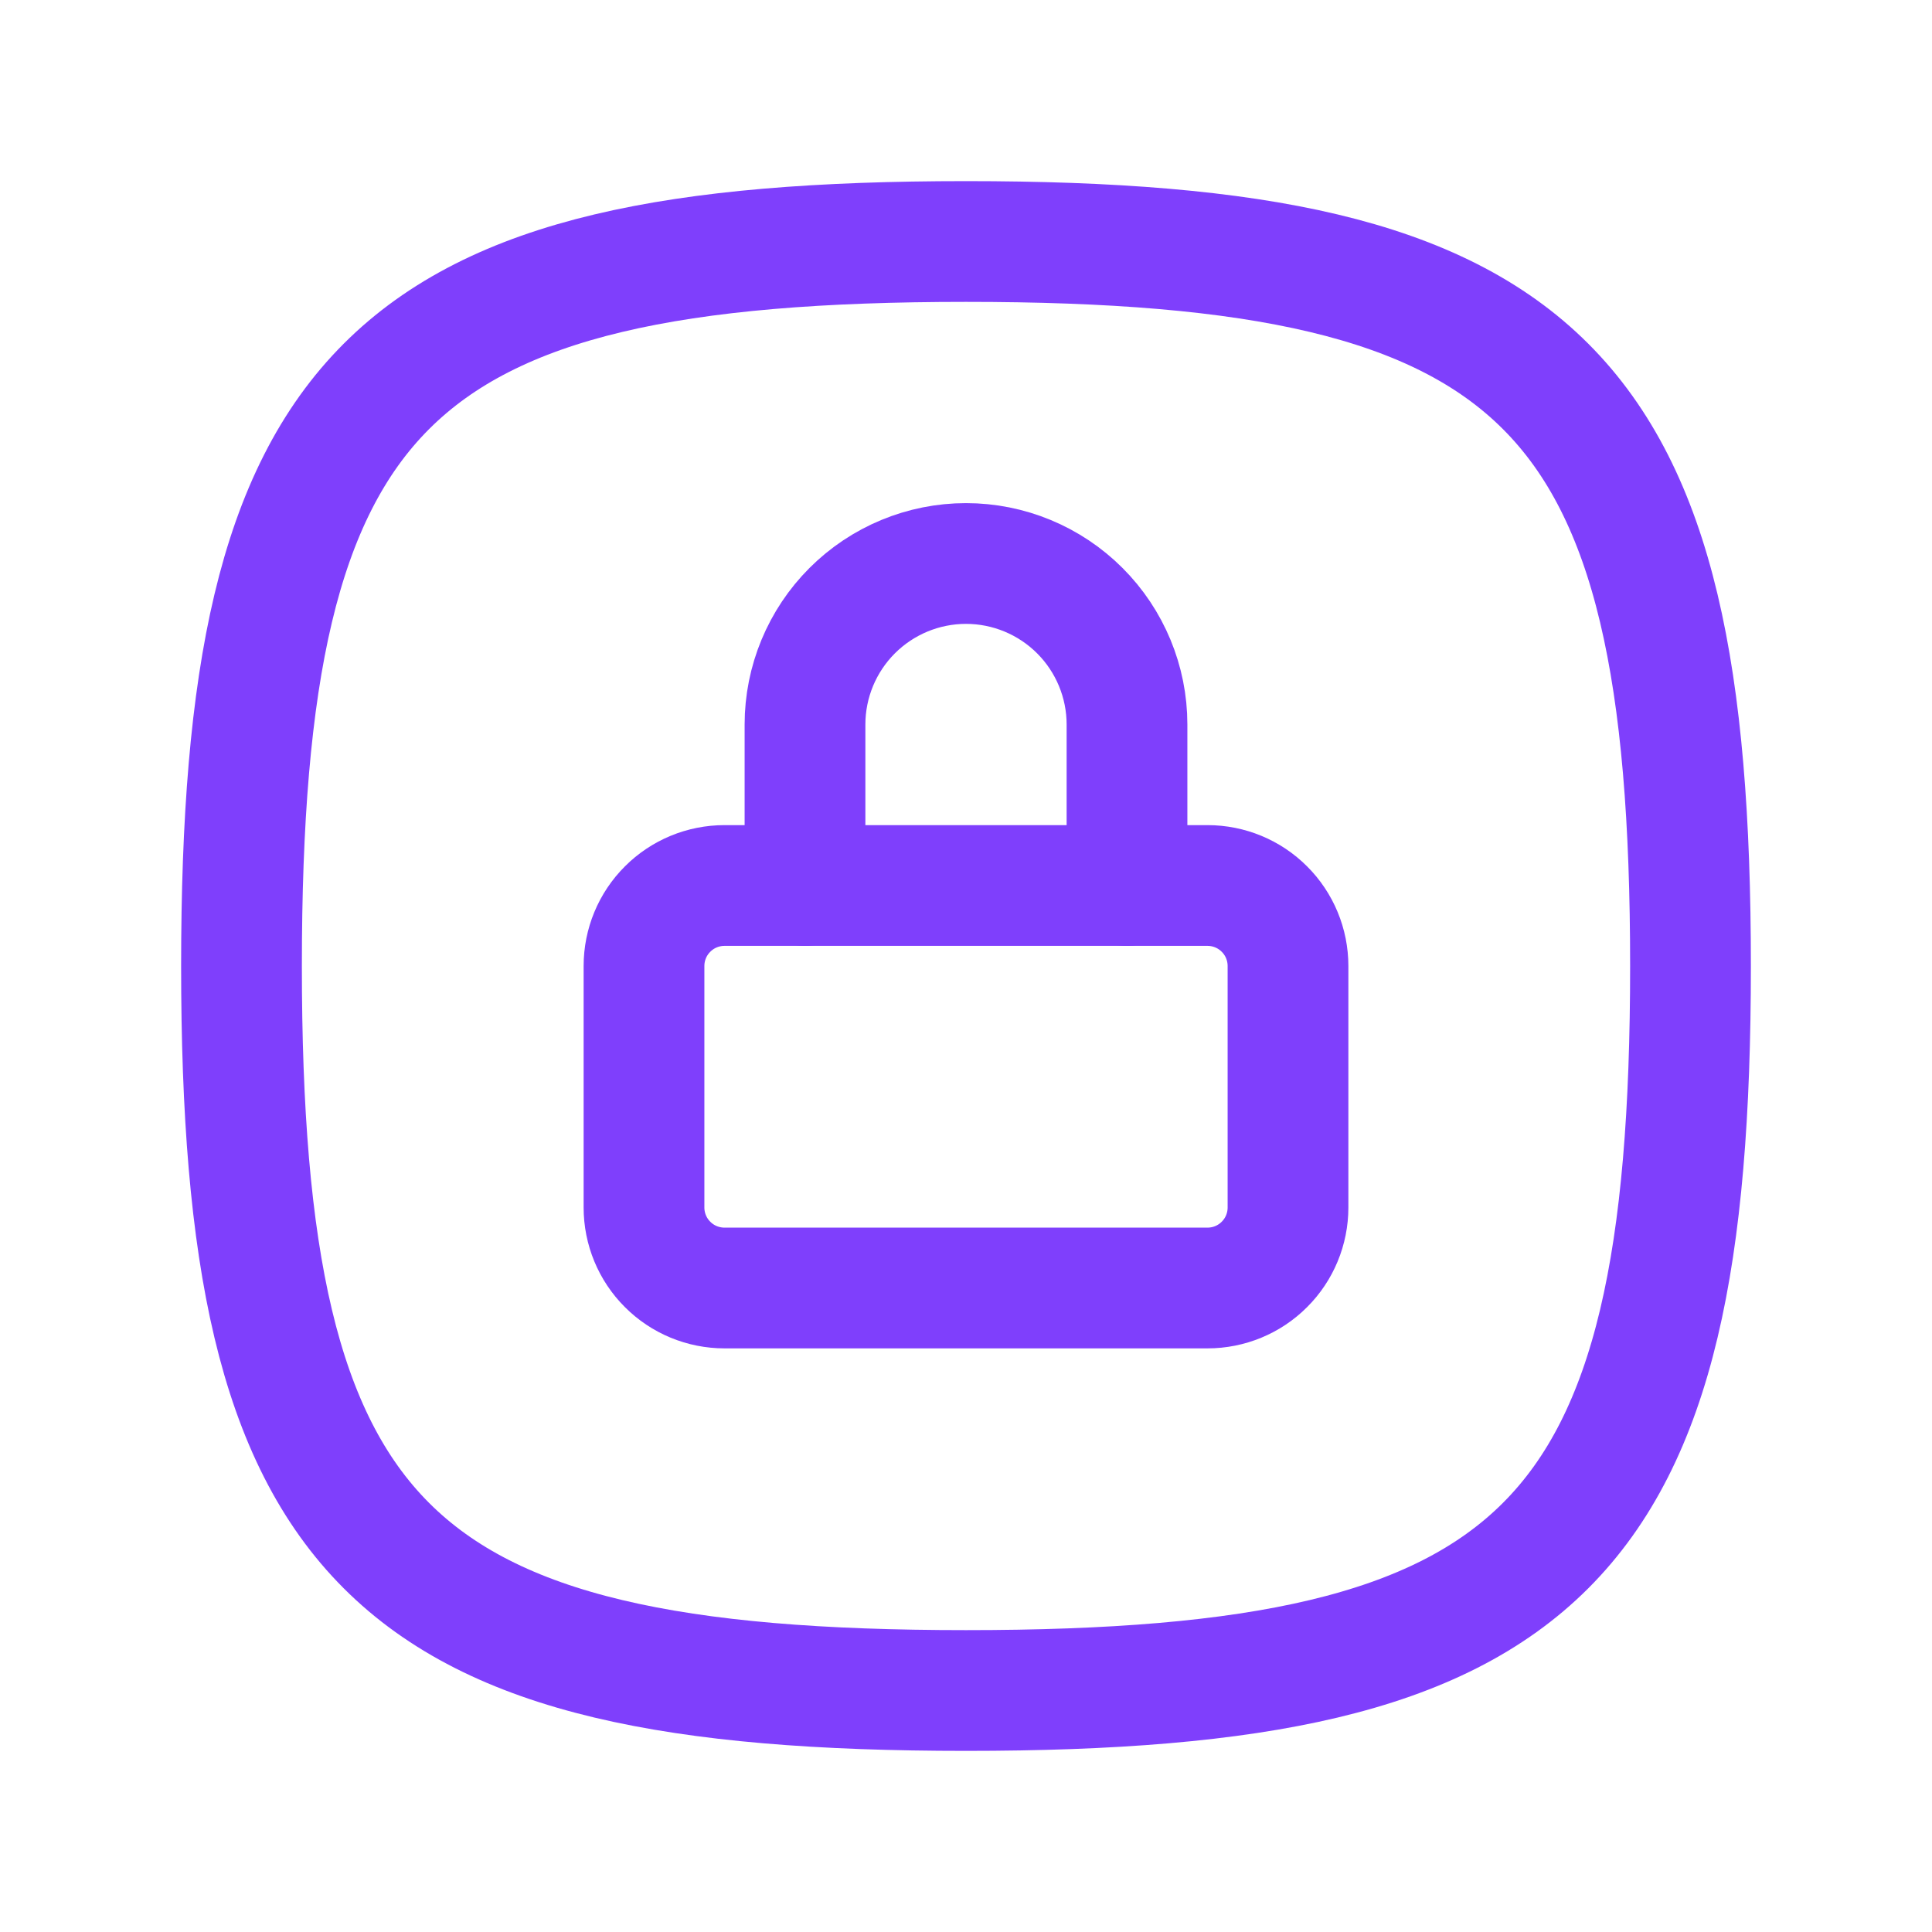 <svg width="24" height="24" viewBox="0 0 24 24" fill="none" xmlns="http://www.w3.org/2000/svg">
<path d="M12 3C19.2 3 21 4.8 21 12C21 19.2 19.2 21 12 21C4.8 21 3 19.2 3 12C3 4.8 4.8 3 12 3Z" stroke="#7F3FFC" stroke-width="1.5" stroke-linecap="round" stroke-linejoin="round"/>
<path d="M8 12C8 11.735 8.105 11.48 8.293 11.293C8.48 11.105 8.735 11 9 11H15C15.265 11 15.52 11.105 15.707 11.293C15.895 11.48 16 11.735 16 12V15C16 15.265 15.895 15.52 15.707 15.707C15.52 15.895 15.265 16 15 16H9C8.735 16 8.48 15.895 8.293 15.707C8.105 15.52 8 15.265 8 15V12Z" stroke="#7F3FFC" stroke-width="1.5" stroke-linecap="round" stroke-linejoin="round"/>
<path d="M10 11V9C10 8.47 10.211 7.961 10.586 7.586C10.961 7.211 11.47 7 12 7C12.53 7 13.039 7.211 13.414 7.586C13.789 7.961 14 8.47 14 9V11" stroke="#7F3FFC" stroke-width="1.5" stroke-linecap="round" stroke-linejoin="round"/>
</svg>
